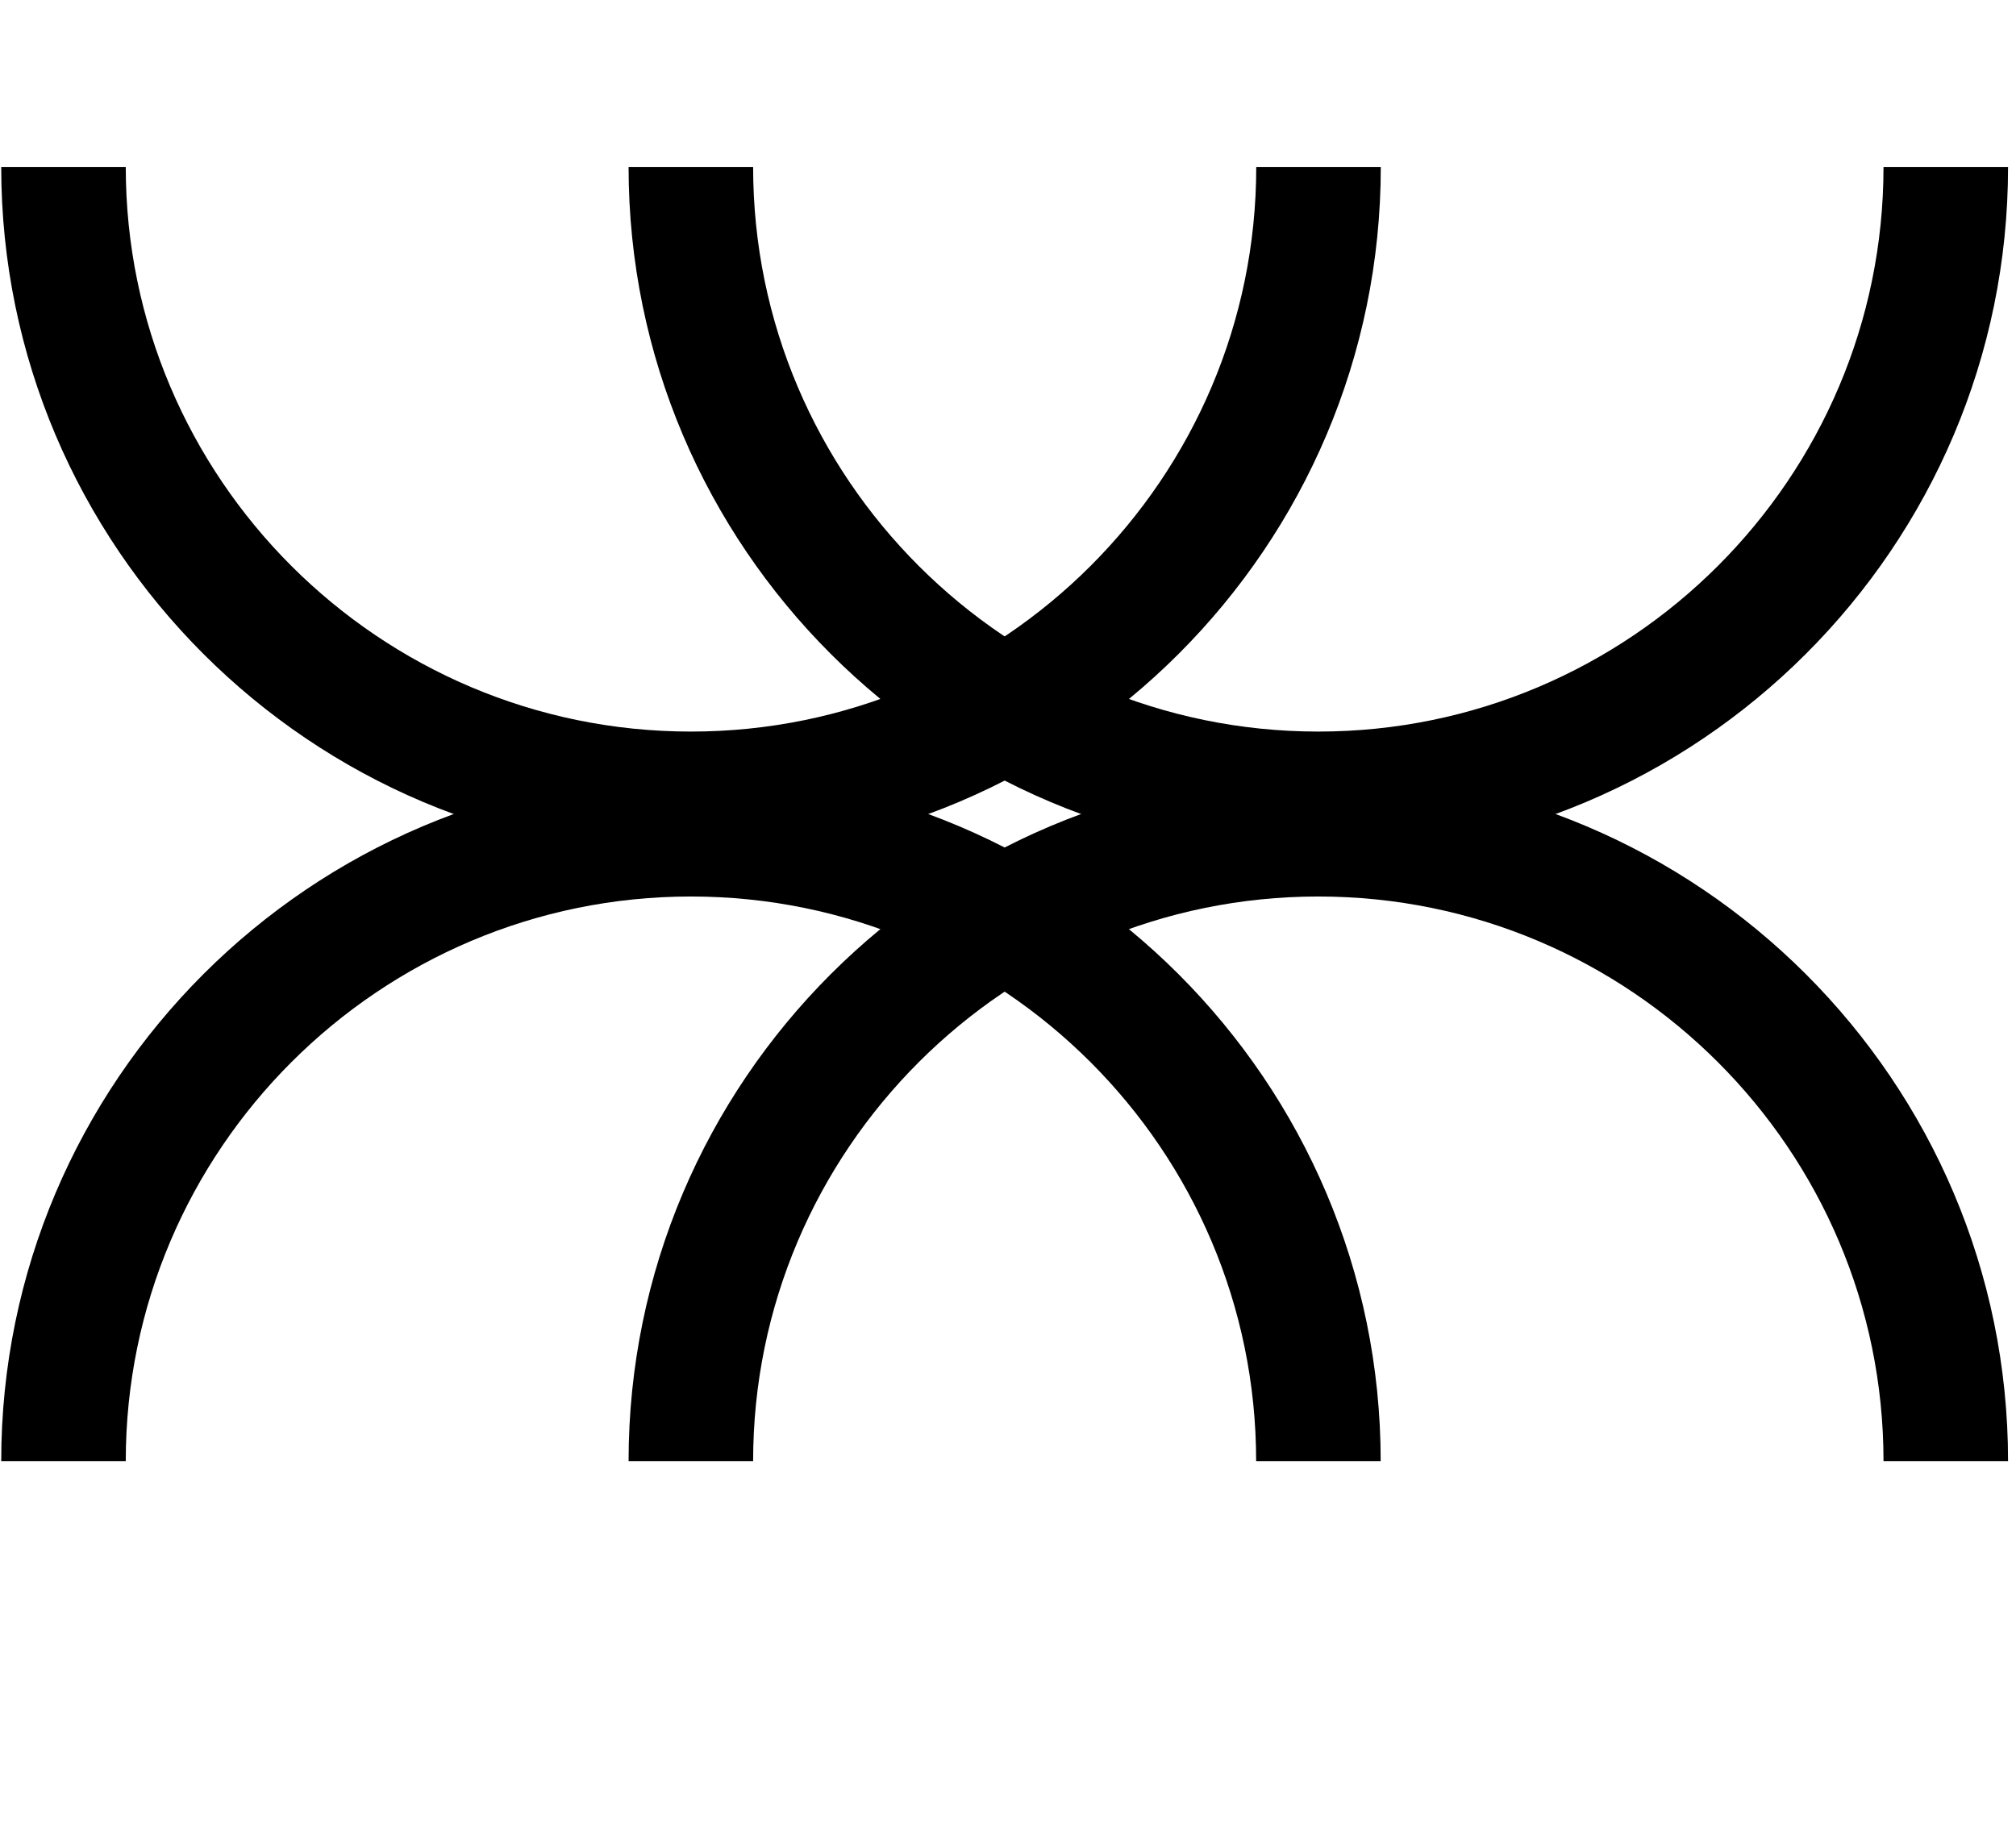 <svg width="900" height="821" viewBox="0 0 1098 821" fill="none" xmlns="http://www.w3.org/2000/svg">
<path d="M718.011 330.259C925.158 330.259 1093.67 498.669 1093.67 705.645H1025.84C1025.84 536.016 887.741 398.068 718.011 398.068C548.282 398.068 410.184 536.069 410.184 705.645H342.356C342.356 498.669 510.865 330.259 718.011 330.259Z" fill="black"/>
<path d="M718.011 376.03C510.865 376.03 342.355 207.62 342.355 0.645H410.184C410.184 170.273 548.282 308.221 718.011 308.221C887.741 308.221 1025.84 170.273 1025.84 0.645H1093.67C1093.67 207.62 925.158 376.03 718.011 376.03Z" fill="black"/>
<path d="M376.323 330.259C583.469 330.259 751.978 498.669 751.978 705.645H684.15C684.15 536.016 546.052 398.068 376.323 398.068C206.593 398.068 68.495 536.069 68.495 705.645H0.667C0.667 498.669 169.176 330.259 376.323 330.259Z" fill="black"/>
<path d="M376.323 376.03C169.176 376.03 0.667 207.62 0.667 0.645H68.495C68.495 170.273 206.593 308.221 376.323 308.221C546.052 308.221 684.203 170.273 684.203 0.645H752.032C752.032 207.62 583.522 376.03 376.376 376.03H376.323Z" fill="black"/>
<!-- <path d="M1666.67 477.145H1649.87C1649.87 534.745 1617.87 617.145 1510.67 617.145C1410.67 617.145 1351.47 538.745 1351.47 445.145C1351.47 434.745 1352.27 425.145 1353.07 414.745H1622.67C1648.27 414.745 1653.87 398.745 1653.87 372.345C1653.87 294.745 1590.67 245.145 1498.67 245.145C1372.27 245.145 1298.67 338.745 1298.67 445.145C1298.67 551.545 1380.27 645.145 1498.67 645.145C1613.07 645.145 1666.67 559.545 1666.67 477.145ZM1355.47 398.745C1369.87 322.745 1419.47 258.745 1498.67 258.745C1553.07 258.745 1602.67 289.945 1602.67 364.345C1602.67 385.945 1596.27 398.745 1576.27 398.745H1355.47Z" fill="black"/>
<path d="M1665.47 289.145V303.545C1715.87 291.545 1731.07 300.344 1731.07 362.745V547.545C1731.07 617.145 1717.47 622.745 1665.47 622.745V637.145H1839.07V622.745C1787.07 622.745 1775.87 617.145 1775.87 547.545V358.745C1800.67 308.345 1836.67 273.945 1871.87 273.945C1919.87 273.945 1916.67 322.745 1959.07 322.745C1975.87 322.745 1984.67 313.945 1984.67 297.145C1984.67 273.945 1951.07 245.145 1899.07 245.145C1857.47 245.145 1812.67 267.545 1781.47 320.345L1775.87 317.945V265.945L1755.07 253.145L1665.47 289.145Z" fill="black"/>
<path d="M2128.67 551.544C2219.87 551.544 2286.27 481.945 2286.27 393.945C2286.27 353.145 2271.87 318.745 2247.87 293.145H2253.47C2295.87 293.145 2343.87 270.744 2343.87 229.144C2343.87 223.545 2340.67 202.744 2318.27 202.744C2295.07 202.744 2291.87 223.545 2291.87 229.144C2291.87 245.945 2293.47 277.145 2254.27 277.145C2240.67 277.145 2220.67 269.145 2209.47 263.545C2186.27 251.545 2159.07 245.145 2128.67 245.145C2037.47 245.145 1971.87 305.945 1971.87 393.945C1971.87 448.345 1996.67 495.545 2037.47 523.545C2007.07 531.545 1976.67 549.145 1976.67 584.345C1976.67 613.145 1998.27 636.345 2055.87 643.545C2014.27 650.745 1968.67 673.145 1968.67 722.745C1968.67 786.745 2054.27 820.345 2162.27 820.345C2247.87 820.345 2330.27 790.745 2330.27 713.145C2330.27 661.145 2293.47 610.745 2183.07 610.745H2087.87C2043.87 610.745 2011.07 592.345 2011.07 569.945C2011.07 556.345 2023.07 543.545 2057.47 535.545C2078.27 545.945 2102.27 551.544 2128.67 551.544ZM2019.07 709.945C2019.07 669.145 2064.67 645.945 2090.27 645.945H2198.27C2282.27 645.945 2310.27 679.545 2310.27 713.145C2310.27 771.545 2247.07 800.345 2172.67 800.345C2062.27 800.345 2019.07 755.545 2019.07 709.945ZM2023.07 393.945C2023.07 322.745 2055.07 258.745 2128.67 258.745C2203.07 258.745 2234.27 322.745 2234.27 393.945C2234.27 465.145 2203.07 537.945 2128.67 537.945C2055.07 537.945 2023.07 465.145 2023.07 393.945Z" fill="black"/>
<path d="M2512.07 645.145C2634.47 645.145 2704.07 551.545 2704.07 445.145C2704.07 338.745 2634.47 245.145 2512.07 245.145C2389.67 245.145 2320.07 338.745 2320.07 445.145C2320.07 551.545 2389.67 645.145 2512.07 645.145ZM2372.87 445.145C2372.87 361.945 2412.87 258.745 2512.07 258.745C2611.27 258.745 2651.27 361.945 2651.27 445.145C2651.27 528.345 2611.27 631.545 2512.07 631.545C2412.87 631.545 2372.87 528.345 2372.87 445.145Z" fill="black"/>
<path d="M2796.72 637.145V445.945C2796.72 344.345 2847.12 285.945 2943.12 285.945C3033.52 285.945 3072.72 333.145 3072.72 414.745V637.145H3129.52V406.745C3129.52 313.144 3074.32 233.945 2963.12 233.945C2864.72 233.945 2808.72 298.745 2795.12 365.945H2791.12V241.945H2739.92V637.145H2796.72Z" fill="black"/>
<path d="M3291.55 645.145C3383.55 645.145 3453.15 603.545 3476.35 530.745H3480.35V637.145H3531.55V389.945C3531.55 302.745 3480.35 233.945 3360.35 233.945C3238.75 233.945 3169.95 301.944 3169.95 385.145V388.345H3226.75V385.145C3226.75 315.545 3271.55 285.145 3356.35 285.145C3442.75 285.145 3476.35 315.545 3476.35 392.345V422.745L3288.35 443.545C3214.75 451.545 3161.15 479.545 3161.15 544.345C3161.15 608.345 3213.95 645.145 3291.55 645.145ZM3217.95 540.345C3217.95 499.545 3246.75 485.145 3305.95 479.545L3476.35 460.345V463.545C3476.35 558.745 3400.35 601.145 3304.35 601.145C3244.35 601.145 3217.95 580.345 3217.95 540.345Z" fill="black"/> -->
<!-- <path d="M3641.72 637.145V101.145H3584.92V637.145H3641.72Z" fill="black"/> -->
<!-- <path d="M3786.51 412.265C3827.01 412.265 3852.75 388.865 3852.75 350.345C3852.75 312.005 3827.01 288.425 3786.51 288.425C3746.01 288.425 3720.27 312.005 3720.27 350.345C3720.27 388.865 3746.01 412.265 3786.51 412.265ZM3786.51 388.865C3757.17 388.865 3746.37 381.485 3746.37 350.345C3746.37 319.205 3757.17 311.825 3786.51 311.825C3815.85 311.825 3826.65 319.205 3826.65 350.345C3826.65 381.485 3815.85 388.865 3786.51 388.865ZM3787.05 382.925C3807.39 382.925 3821.25 371.945 3821.25 354.125V352.685H3797.31V353.765C3797.31 358.445 3794.79 361.145 3787.05 361.145C3777.87 361.145 3775.71 358.625 3775.71 350.345C3775.71 342.065 3777.87 339.545 3787.05 339.545C3794.79 339.545 3797.31 341.885 3797.31 346.925V348.005H3821.25V346.565C3821.25 328.745 3807.39 317.765 3787.05 317.765C3764.37 317.765 3751.77 330.365 3751.77 350.345C3751.77 370.145 3764.37 382.925 3787.05 382.925Z" fill="black"/> -->
</svg>
